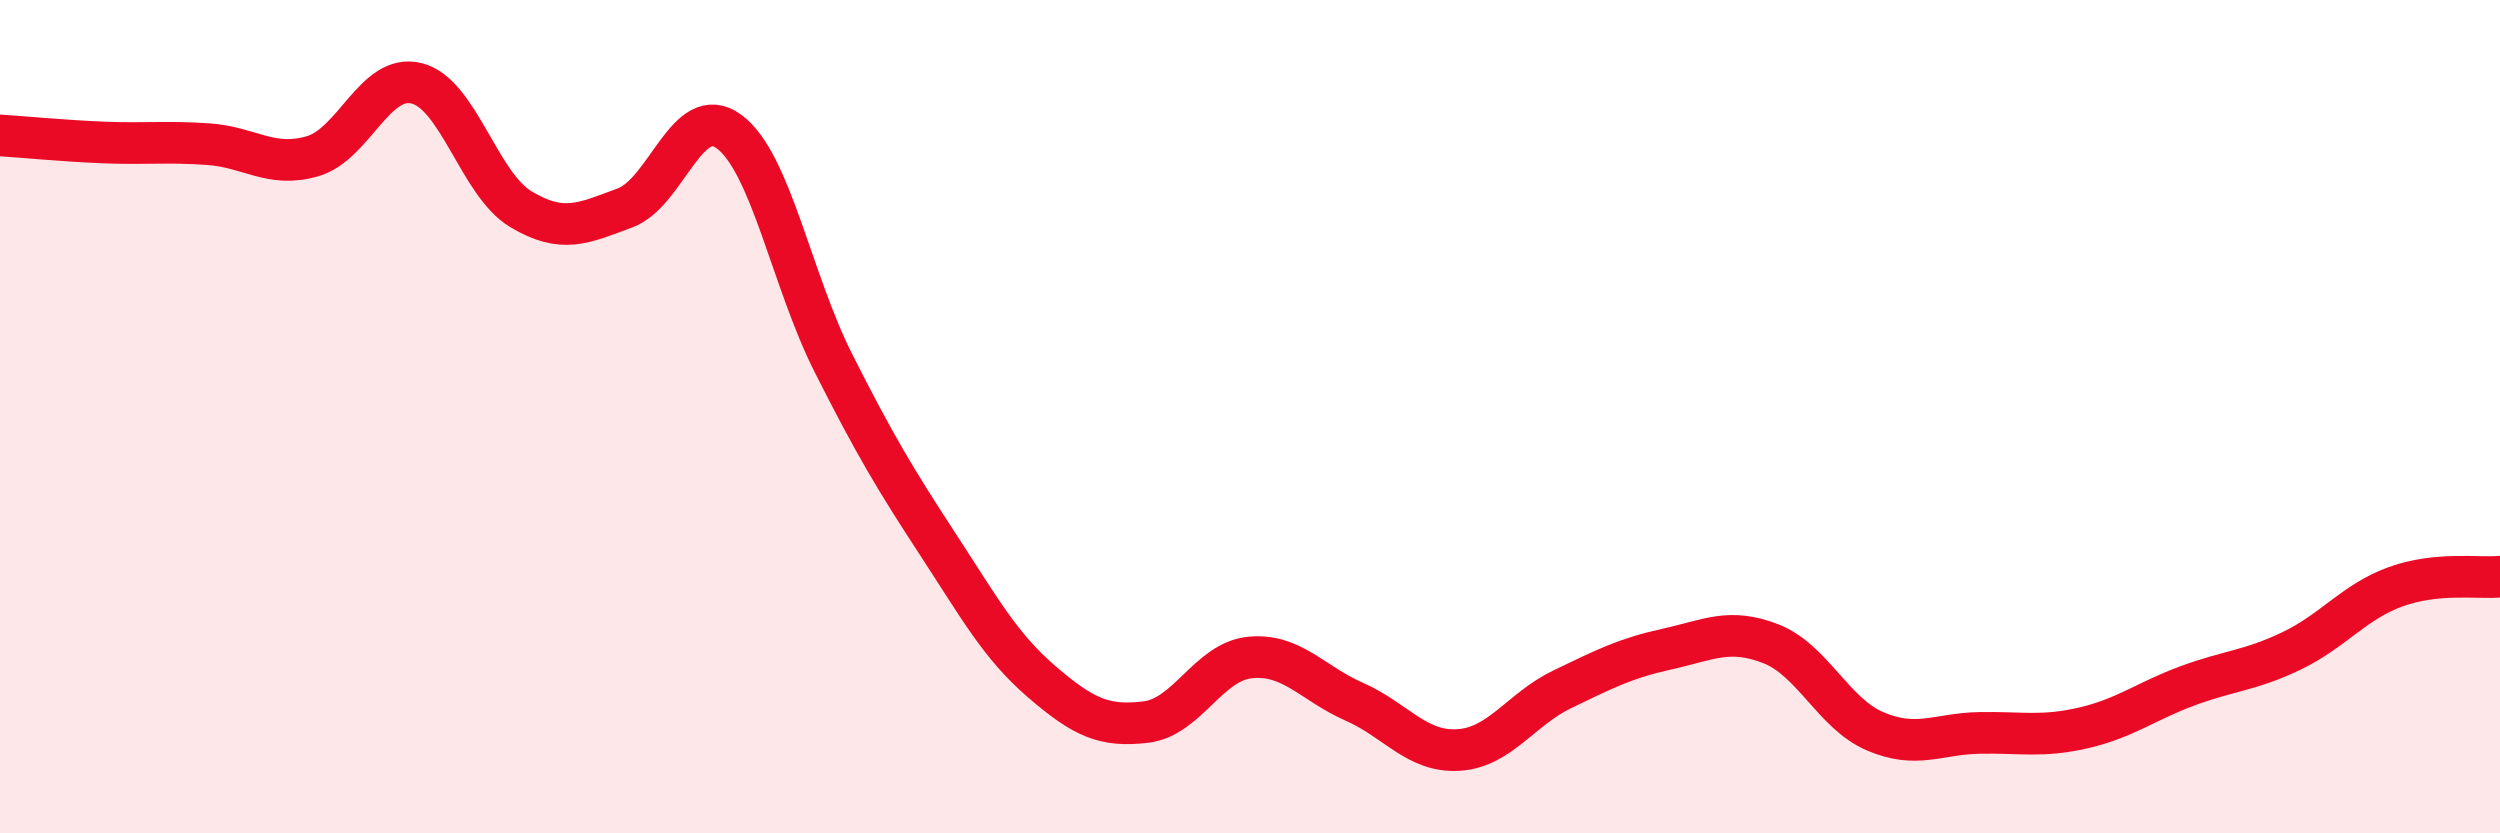 
    <svg width="60" height="20" viewBox="0 0 60 20" xmlns="http://www.w3.org/2000/svg">
      <path
        d="M 0,3.25 C 0.5,3.28 1.5,3.38 2.5,3.42 C 3.5,3.46 4,3.39 5,3.46 C 6,3.53 6.5,4.04 7.5,3.75 C 8.5,3.46 9,1.75 10,2 C 11,2.25 11.5,4.42 12.5,5.02 C 13.5,5.62 14,5.36 15,4.99 C 16,4.62 16.5,2.42 17.5,3.16 C 18.5,3.9 19,6.73 20,8.71 C 21,10.69 21.5,11.52 22.5,13.05 C 23.5,14.58 24,15.5 25,16.36 C 26,17.22 26.5,17.45 27.5,17.33 C 28.5,17.21 29,15.88 30,15.78 C 31,15.68 31.5,16.4 32.5,16.84 C 33.5,17.28 34,18.06 35,18 C 36,17.94 36.5,17.02 37.5,16.54 C 38.5,16.06 39,15.8 40,15.58 C 41,15.36 41.5,15.06 42.5,15.45 C 43.5,15.84 44,17.12 45,17.55 C 46,17.98 46.5,17.61 47.5,17.59 C 48.5,17.57 49,17.7 50,17.47 C 51,17.24 51.5,16.83 52.5,16.46 C 53.5,16.09 54,16.1 55,15.62 C 56,15.14 56.5,14.44 57.5,14.08 C 58.5,13.72 59.5,13.89 60,13.84L60 20L0 20Z"
        fill="#EB0A25"
        opacity="0.1"
        stroke-linecap="round"
        stroke-linejoin="round"
      />
      <path
        d="M 0,3.25 C 0.5,3.28 1.5,3.38 2.5,3.42 C 3.5,3.46 4,3.39 5,3.46 C 6,3.53 6.5,4.04 7.5,3.75 C 8.5,3.46 9,1.75 10,2 C 11,2.25 11.5,4.42 12.5,5.02 C 13.5,5.62 14,5.36 15,4.99 C 16,4.62 16.5,2.42 17.5,3.16 C 18.5,3.9 19,6.73 20,8.71 C 21,10.69 21.5,11.52 22.5,13.05 C 23.5,14.58 24,15.5 25,16.36 C 26,17.22 26.5,17.45 27.5,17.33 C 28.5,17.21 29,15.88 30,15.78 C 31,15.68 31.5,16.4 32.5,16.84 C 33.5,17.28 34,18.06 35,18 C 36,17.94 36.5,17.02 37.5,16.54 C 38.5,16.06 39,15.8 40,15.58 C 41,15.36 41.5,15.06 42.5,15.45 C 43.5,15.84 44,17.12 45,17.55 C 46,17.98 46.5,17.61 47.5,17.59 C 48.5,17.57 49,17.7 50,17.47 C 51,17.24 51.5,16.83 52.5,16.46 C 53.5,16.09 54,16.1 55,15.62 C 56,15.14 56.5,14.44 57.5,14.08 C 58.5,13.72 59.5,13.89 60,13.84"
        stroke="#EB0A25"
        stroke-width="1"
        fill="none"
        stroke-linecap="round"
        stroke-linejoin="round"
      />
    </svg>
  